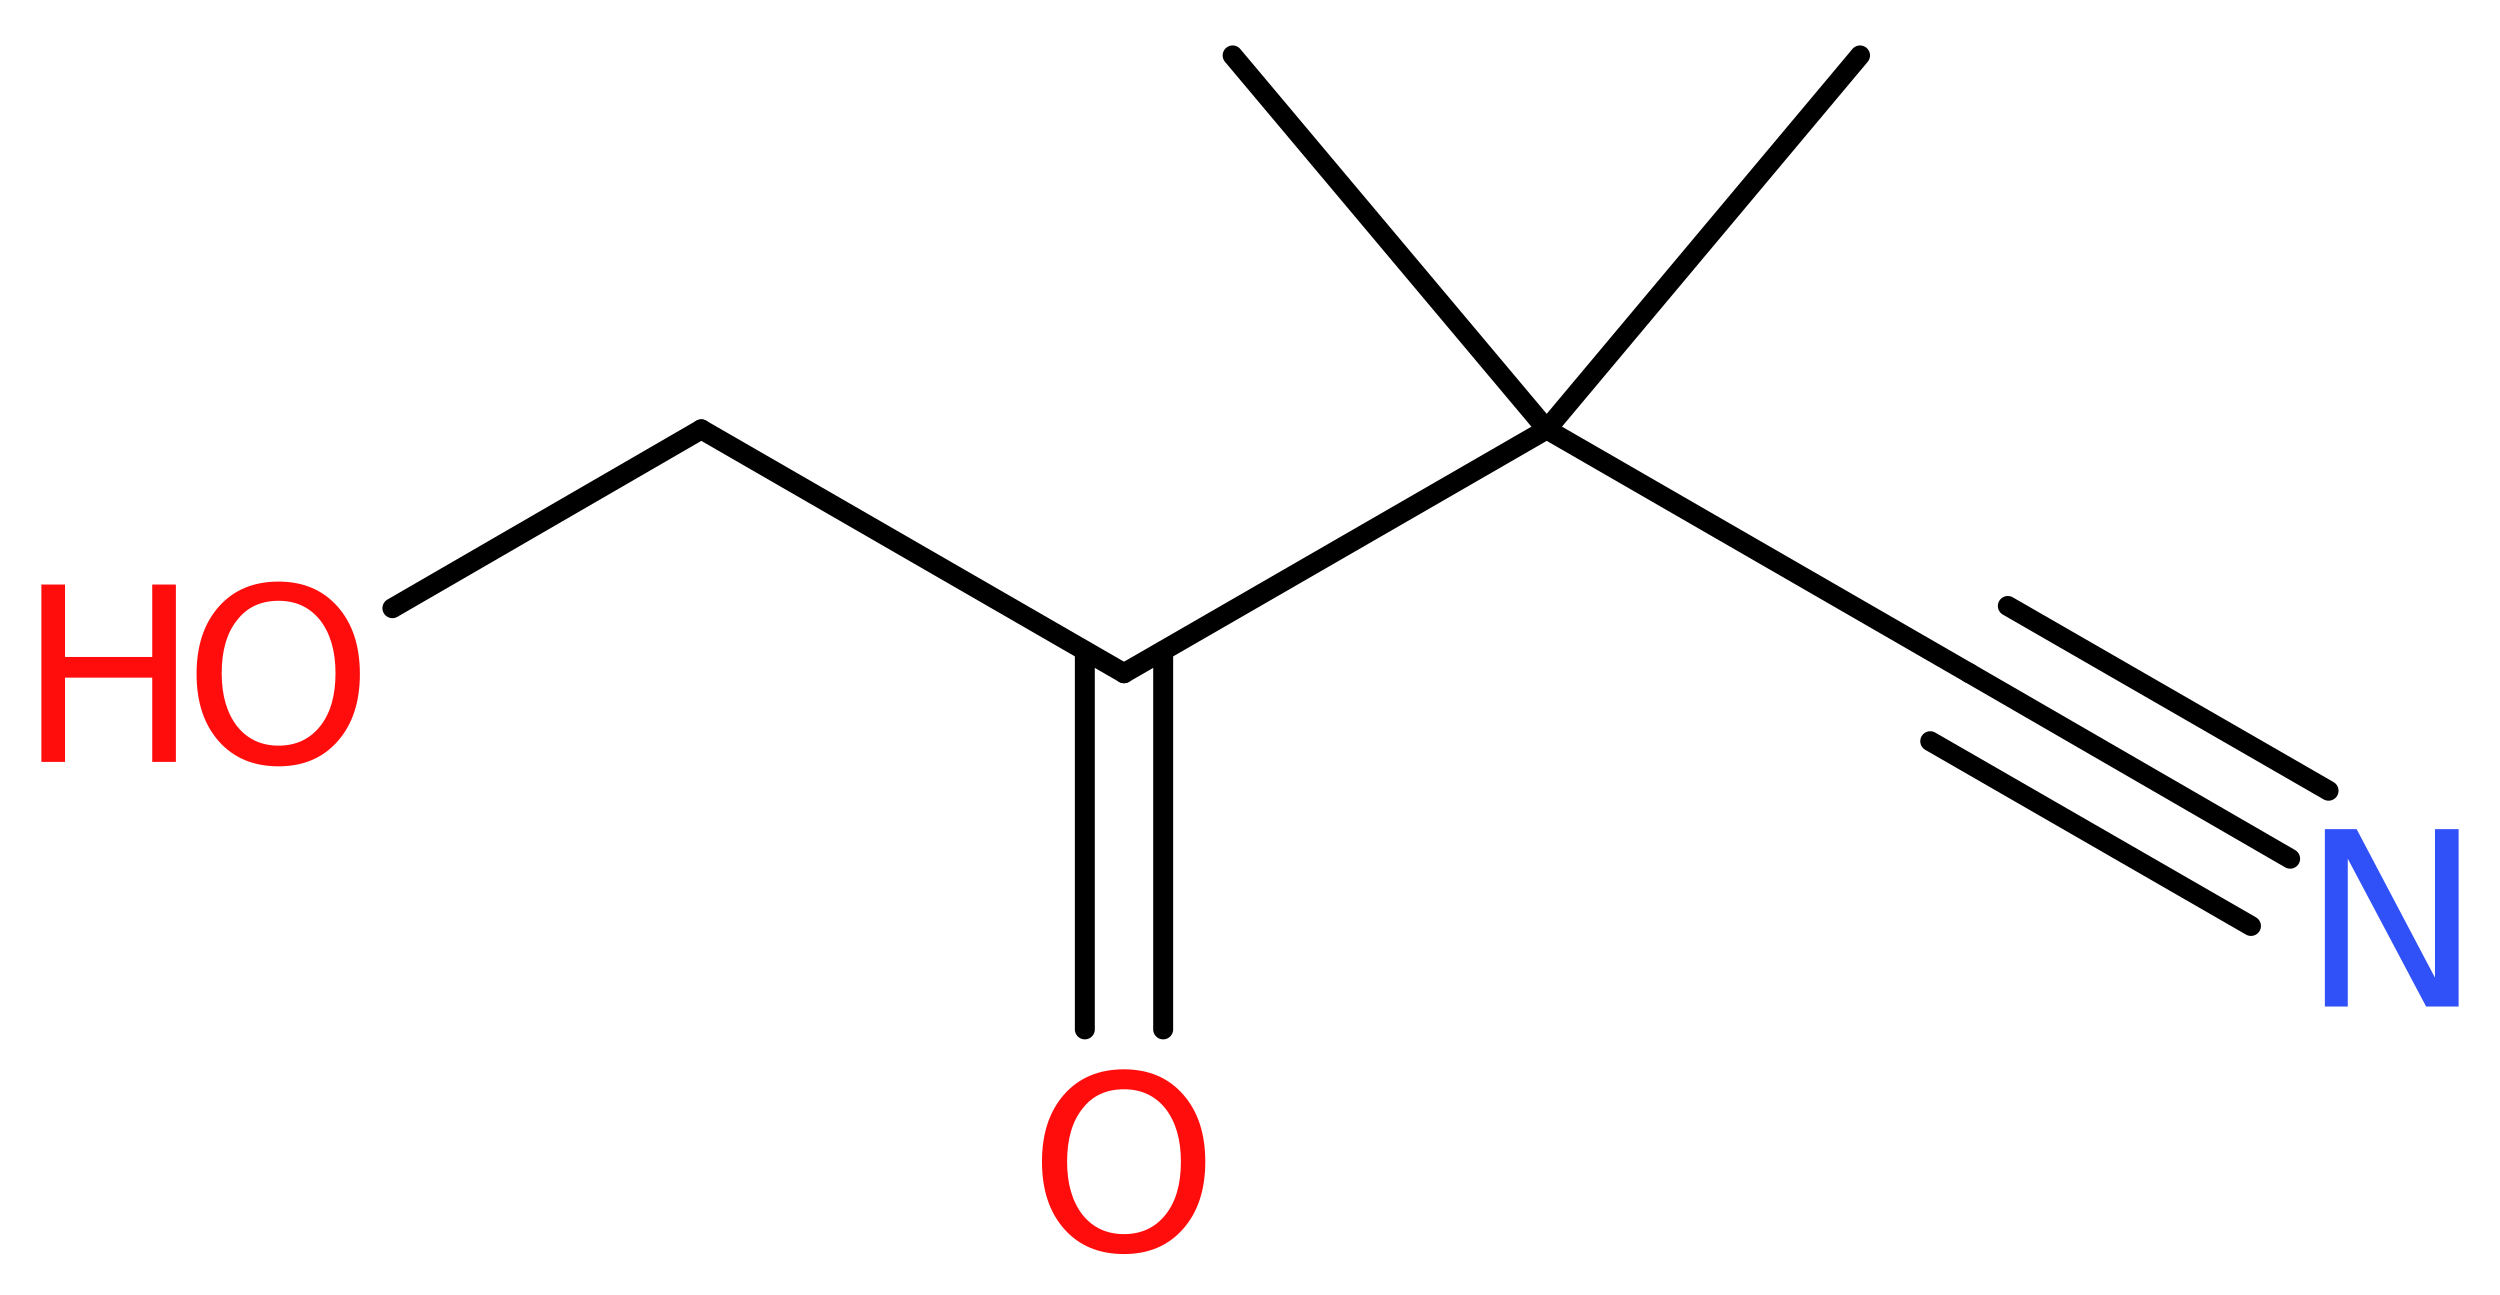 <?xml version='1.0' encoding='UTF-8'?>
<!DOCTYPE svg PUBLIC "-//W3C//DTD SVG 1.1//EN" "http://www.w3.org/Graphics/SVG/1.1/DTD/svg11.dtd">
<svg version='1.2' xmlns='http://www.w3.org/2000/svg' xmlns:xlink='http://www.w3.org/1999/xlink' width='33.83mm' height='17.52mm' viewBox='0 0 33.83 17.52'>
  <desc>Generated by the Chemistry Development Kit (http://github.com/cdk)</desc>
  <g stroke-linecap='round' stroke-linejoin='round' stroke='#000000' stroke-width='.27' fill='#FF0D0D'>
    <rect x='.0' y='.0' width='34.0' height='18.0' fill='#FFFFFF' stroke='none'/>
    <g id='mol1' class='mol'>
      <line id='mol1bnd1' class='bond' x1='25.17' y1='.75' x2='20.93' y2='5.81'/>
      <line id='mol1bnd2' class='bond' x1='20.93' y1='5.81' x2='16.68' y2='.75'/>
      <line id='mol1bnd3' class='bond' x1='20.93' y1='5.81' x2='26.65' y2='9.11'/>
      <g id='mol1bnd4' class='bond'>
        <line x1='26.65' y1='9.11' x2='30.99' y2='11.62'/>
        <line x1='27.17' y1='8.2' x2='31.51' y2='10.7'/>
        <line x1='26.12' y1='10.03' x2='30.46' y2='12.53'/>
      </g>
      <line id='mol1bnd5' class='bond' x1='20.93' y1='5.81' x2='15.21' y2='9.11'/>
      <g id='mol1bnd6' class='bond'>
        <line x1='15.74' y1='8.81' x2='15.74' y2='13.93'/>
        <line x1='14.68' y1='8.81' x2='14.68' y2='13.93'/>
      </g>
      <line id='mol1bnd7' class='bond' x1='15.21' y1='9.11' x2='9.49' y2='5.81'/>
      <line id='mol1bnd8' class='bond' x1='9.49' y1='5.81' x2='5.31' y2='8.23'/>
      <path id='mol1atm5' class='atom' d='M31.46 11.22h.43l1.06 2.01v-2.01h.32v2.4h-.44l-1.06 -2.0v2.0h-.31v-2.4z' stroke='none' fill='#3050F8'/>
      <path id='mol1atm7' class='atom' d='M15.21 14.74q-.36 .0 -.56 .26q-.21 .26 -.21 .72q.0 .45 .21 .72q.21 .26 .56 .26q.35 .0 .56 -.26q.21 -.26 .21 -.72q.0 -.45 -.21 -.72q-.21 -.26 -.56 -.26zM15.21 14.47q.5 .0 .8 .34q.3 .34 .3 .91q.0 .57 -.3 .91q-.3 .34 -.8 .34q-.51 .0 -.81 -.34q-.3 -.34 -.3 -.91q.0 -.57 .3 -.91q.3 -.34 .81 -.34z' stroke='none'/>
      <g id='mol1atm9' class='atom'>
        <path d='M3.77 8.13q-.36 .0 -.56 .26q-.21 .26 -.21 .72q.0 .45 .21 .72q.21 .26 .56 .26q.35 .0 .56 -.26q.21 -.26 .21 -.72q.0 -.45 -.21 -.72q-.21 -.26 -.56 -.26zM3.77 7.87q.5 .0 .8 .34q.3 .34 .3 .91q.0 .57 -.3 .91q-.3 .34 -.8 .34q-.51 .0 -.81 -.34q-.3 -.34 -.3 -.91q.0 -.57 .3 -.91q.3 -.34 .81 -.34z' stroke='none'/>
        <path d='M.56 7.91h.32v.98h1.18v-.98h.32v2.4h-.32v-1.14h-1.18v1.14h-.32v-2.4z' stroke='none'/>
      </g>
    </g>
  </g>
</svg>
